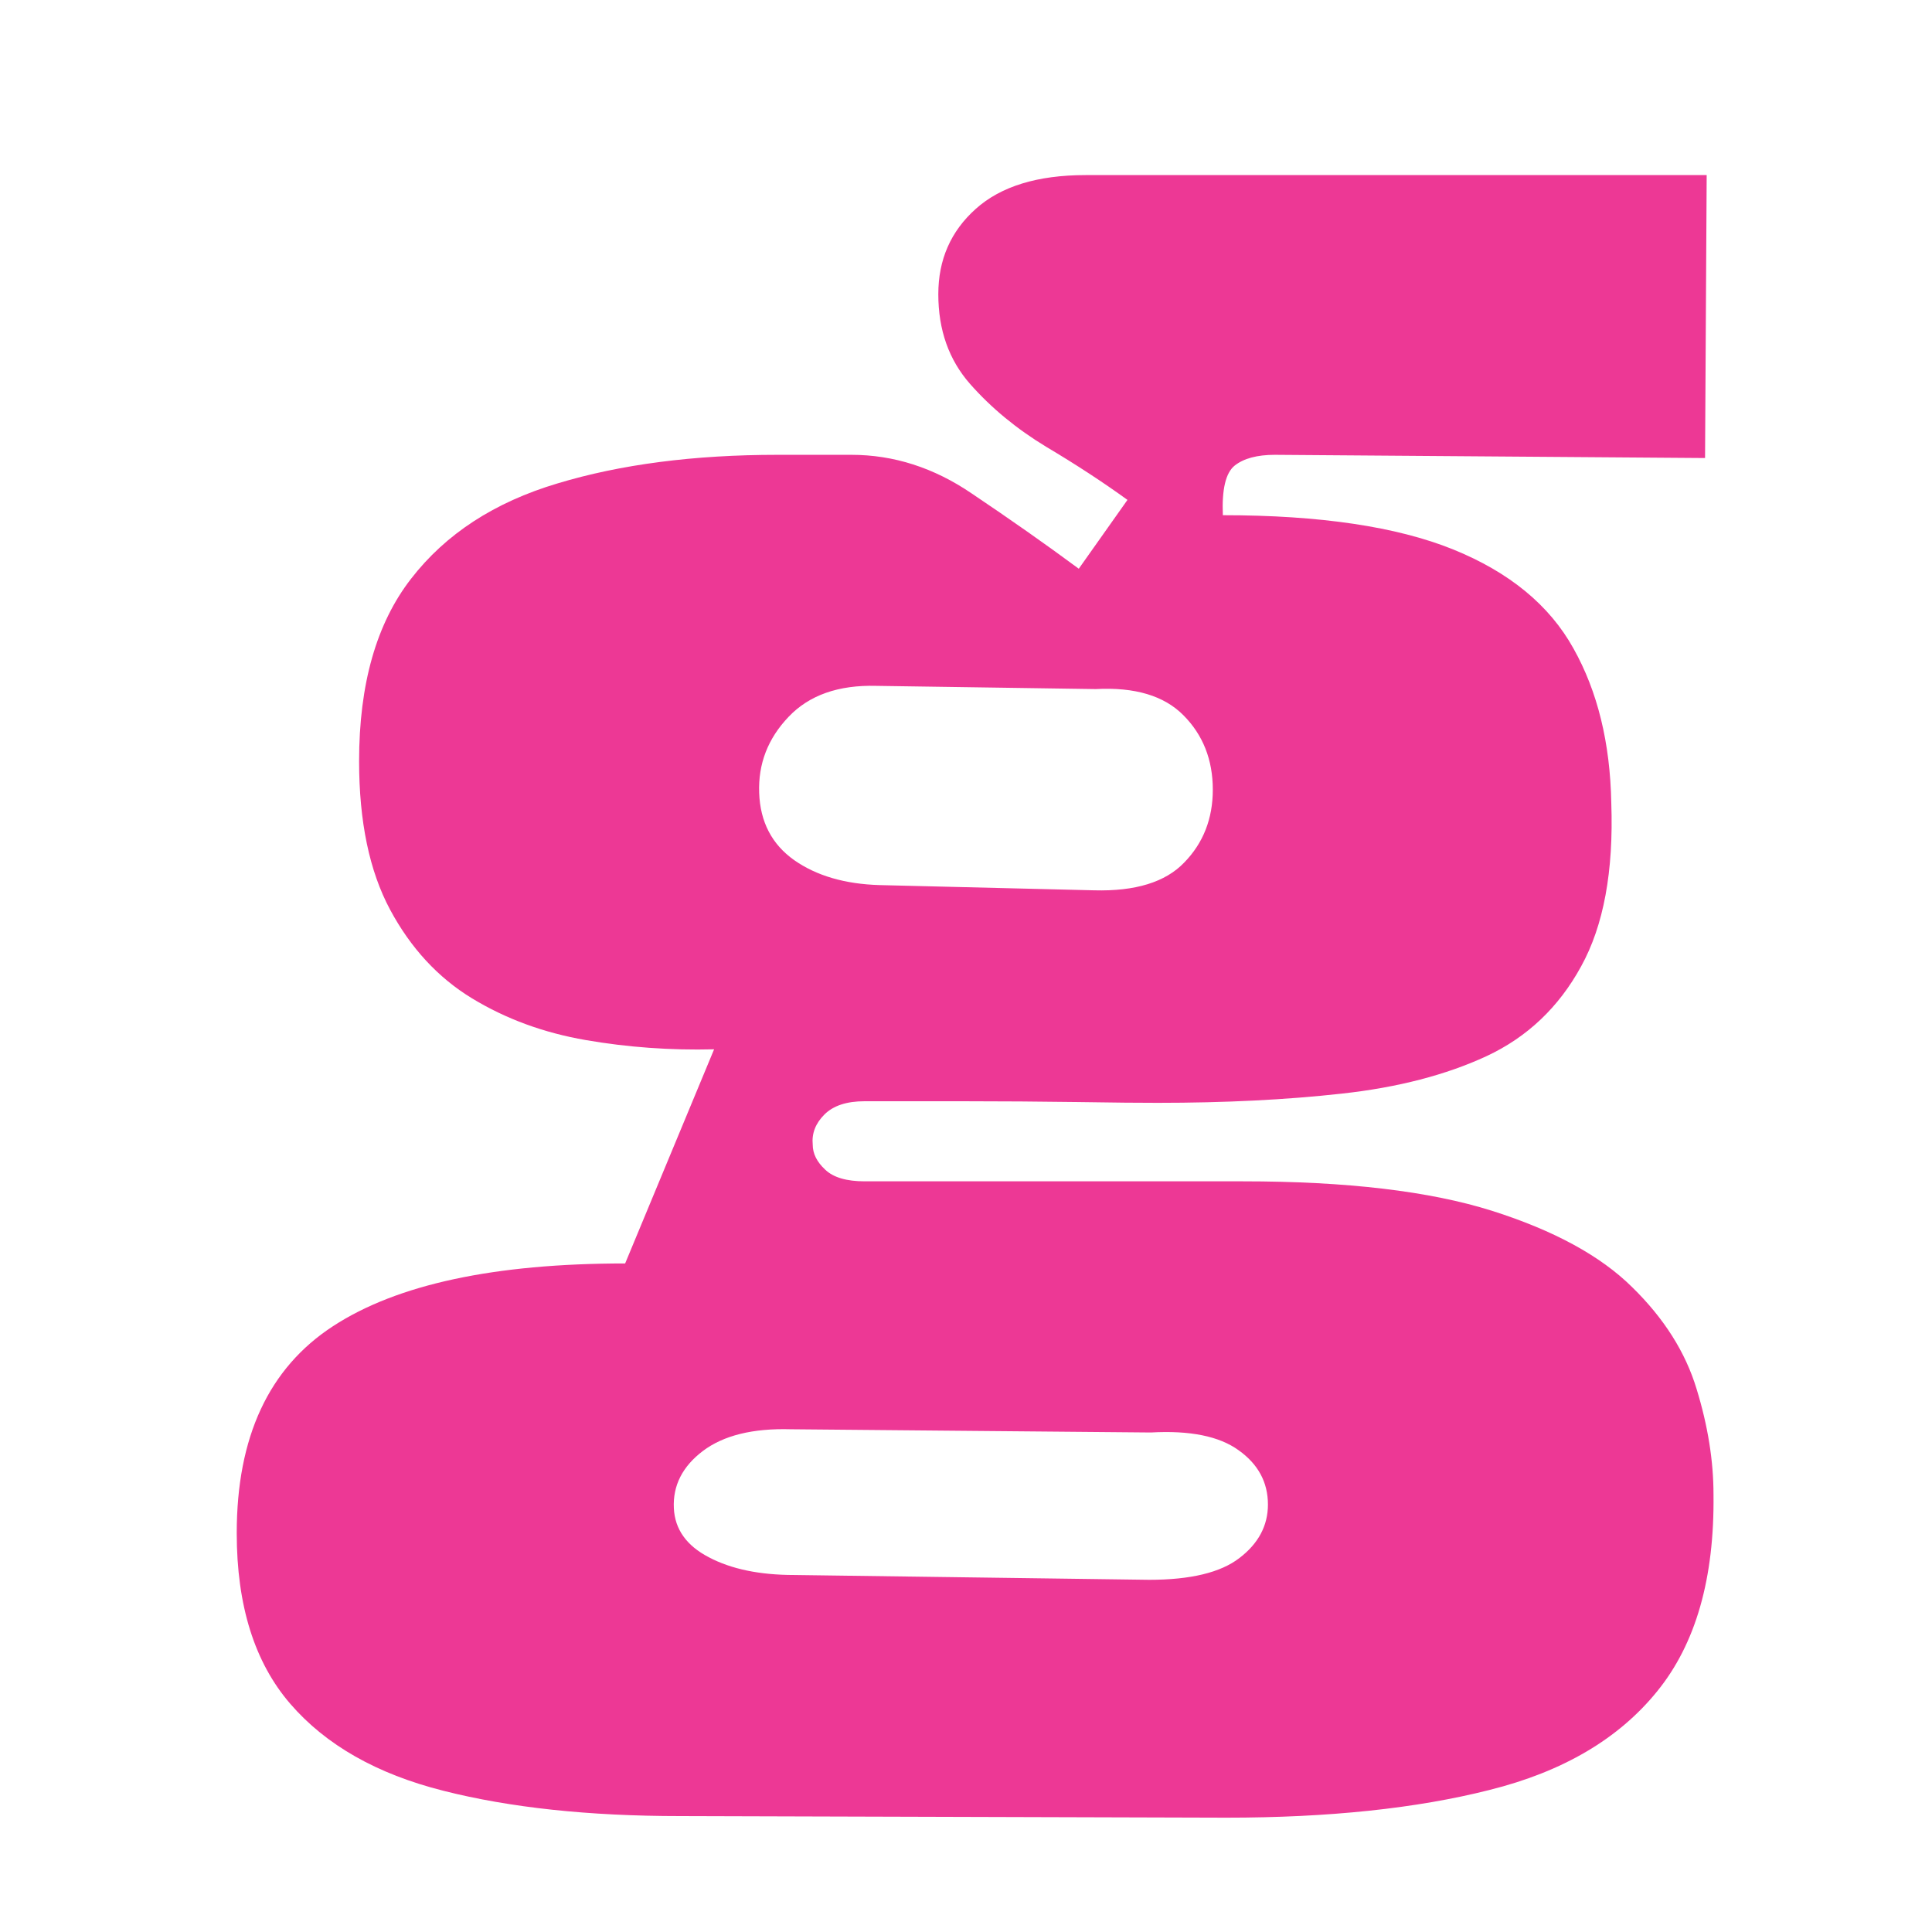 <svg xmlns="http://www.w3.org/2000/svg" xmlns:xlink="http://www.w3.org/1999/xlink" width="100" zoomAndPan="magnify" viewBox="0 0 75 75" height="100" preserveAspectRatio="xMidYMid meet" version="1.0"><defs><g/></defs><g fill="#ed3895" fill-opacity="1"><g transform="translate(8.409, 54.25)"><g><path d="M 57.844 -47.453 L 57.781 -36.469 L 41.078 -36.594 C 40.391 -36.594 39.867 -36.453 39.516 -36.172 C 39.172 -35.891 39.02 -35.25 39.062 -34.25 C 42.832 -34.25 45.812 -33.805 48 -32.922 C 50.188 -32.035 51.742 -30.754 52.672 -29.078 C 53.609 -27.41 54.098 -25.41 54.141 -23.078 C 54.234 -20.43 53.844 -18.316 52.969 -16.734 C 52.102 -15.148 50.879 -13.988 49.297 -13.25 C 47.723 -12.52 45.852 -12.035 43.688 -11.797 C 41.52 -11.555 39.133 -11.438 36.531 -11.438 C 35.883 -11.438 34.844 -11.445 33.406 -11.469 C 31.977 -11.488 30.492 -11.5 28.953 -11.5 C 27.422 -11.5 26.156 -11.5 25.156 -11.5 C 24.457 -11.5 23.938 -11.328 23.594 -10.984 C 23.25 -10.641 23.098 -10.25 23.141 -9.812 C 23.141 -9.469 23.301 -9.145 23.625 -8.844 C 23.945 -8.539 24.457 -8.391 25.156 -8.391 L 39.844 -8.391 C 43.875 -8.391 47.094 -8.008 49.5 -7.25 C 51.906 -6.488 53.723 -5.5 54.953 -4.281 C 56.191 -3.07 57.023 -1.754 57.453 -0.328 C 57.891 1.098 58.109 2.461 58.109 3.766 C 58.148 7.016 57.422 9.562 55.922 11.406 C 54.43 13.25 52.266 14.523 49.422 15.234 C 46.586 15.953 43.176 16.312 39.188 16.312 L 18 16.25 C 14.445 16.25 11.379 15.922 8.797 15.266 C 6.223 14.617 4.242 13.492 2.859 11.891 C 1.473 10.285 0.781 8.078 0.781 5.266 C 0.781 1.535 2.023 -1.141 4.516 -2.766 C 7.004 -4.391 10.785 -5.203 15.859 -5.203 L 19.312 -13.516 C 17.613 -13.473 15.953 -13.594 14.328 -13.875 C 12.703 -14.156 11.227 -14.695 9.906 -15.5 C 8.594 -16.301 7.535 -17.445 6.734 -18.938 C 5.93 -20.438 5.531 -22.359 5.531 -24.703 C 5.531 -27.691 6.203 -30.051 7.547 -31.781 C 8.891 -33.52 10.785 -34.754 13.234 -35.484 C 15.68 -36.223 18.531 -36.594 21.781 -36.594 L 24.641 -36.594 C 26.285 -36.594 27.844 -36.094 29.312 -35.094 C 30.789 -34.102 32.176 -33.129 33.469 -32.172 L 35.359 -34.844 C 34.41 -35.531 33.359 -36.219 32.203 -36.906 C 31.055 -37.602 30.07 -38.414 29.25 -39.344 C 28.426 -40.281 28.016 -41.441 28.016 -42.828 C 28.016 -44.172 28.5 -45.273 29.469 -46.141 C 30.445 -47.016 31.867 -47.453 33.734 -47.453 Z M 38.672 -23.594 C 38.672 -24.758 38.289 -25.723 37.531 -26.484 C 36.781 -27.242 35.645 -27.582 34.125 -27.5 L 25.609 -27.625 C 24.141 -27.664 23.004 -27.266 22.203 -26.422 C 21.398 -25.578 21.02 -24.594 21.062 -23.469 C 21.102 -22.344 21.555 -21.473 22.422 -20.859 C 23.285 -20.254 24.391 -19.93 25.734 -19.891 L 34.062 -19.688 C 35.664 -19.645 36.832 -20.004 37.562 -20.766 C 38.301 -21.523 38.672 -22.469 38.672 -23.594 Z M 40.812 4.156 C 40.812 3.289 40.43 2.586 39.672 2.047 C 38.922 1.504 37.785 1.273 36.266 1.359 L 22.297 1.234 C 20.816 1.191 19.676 1.473 18.875 2.078 C 18.082 2.68 17.707 3.422 17.75 4.297 C 17.789 5.117 18.242 5.754 19.109 6.203 C 19.973 6.66 21.078 6.891 22.422 6.891 L 36.203 7.078 C 37.805 7.078 38.973 6.797 39.703 6.234 C 40.441 5.672 40.812 4.977 40.812 4.156 Z M 40.812 4.156 "/></g></g></g></svg>